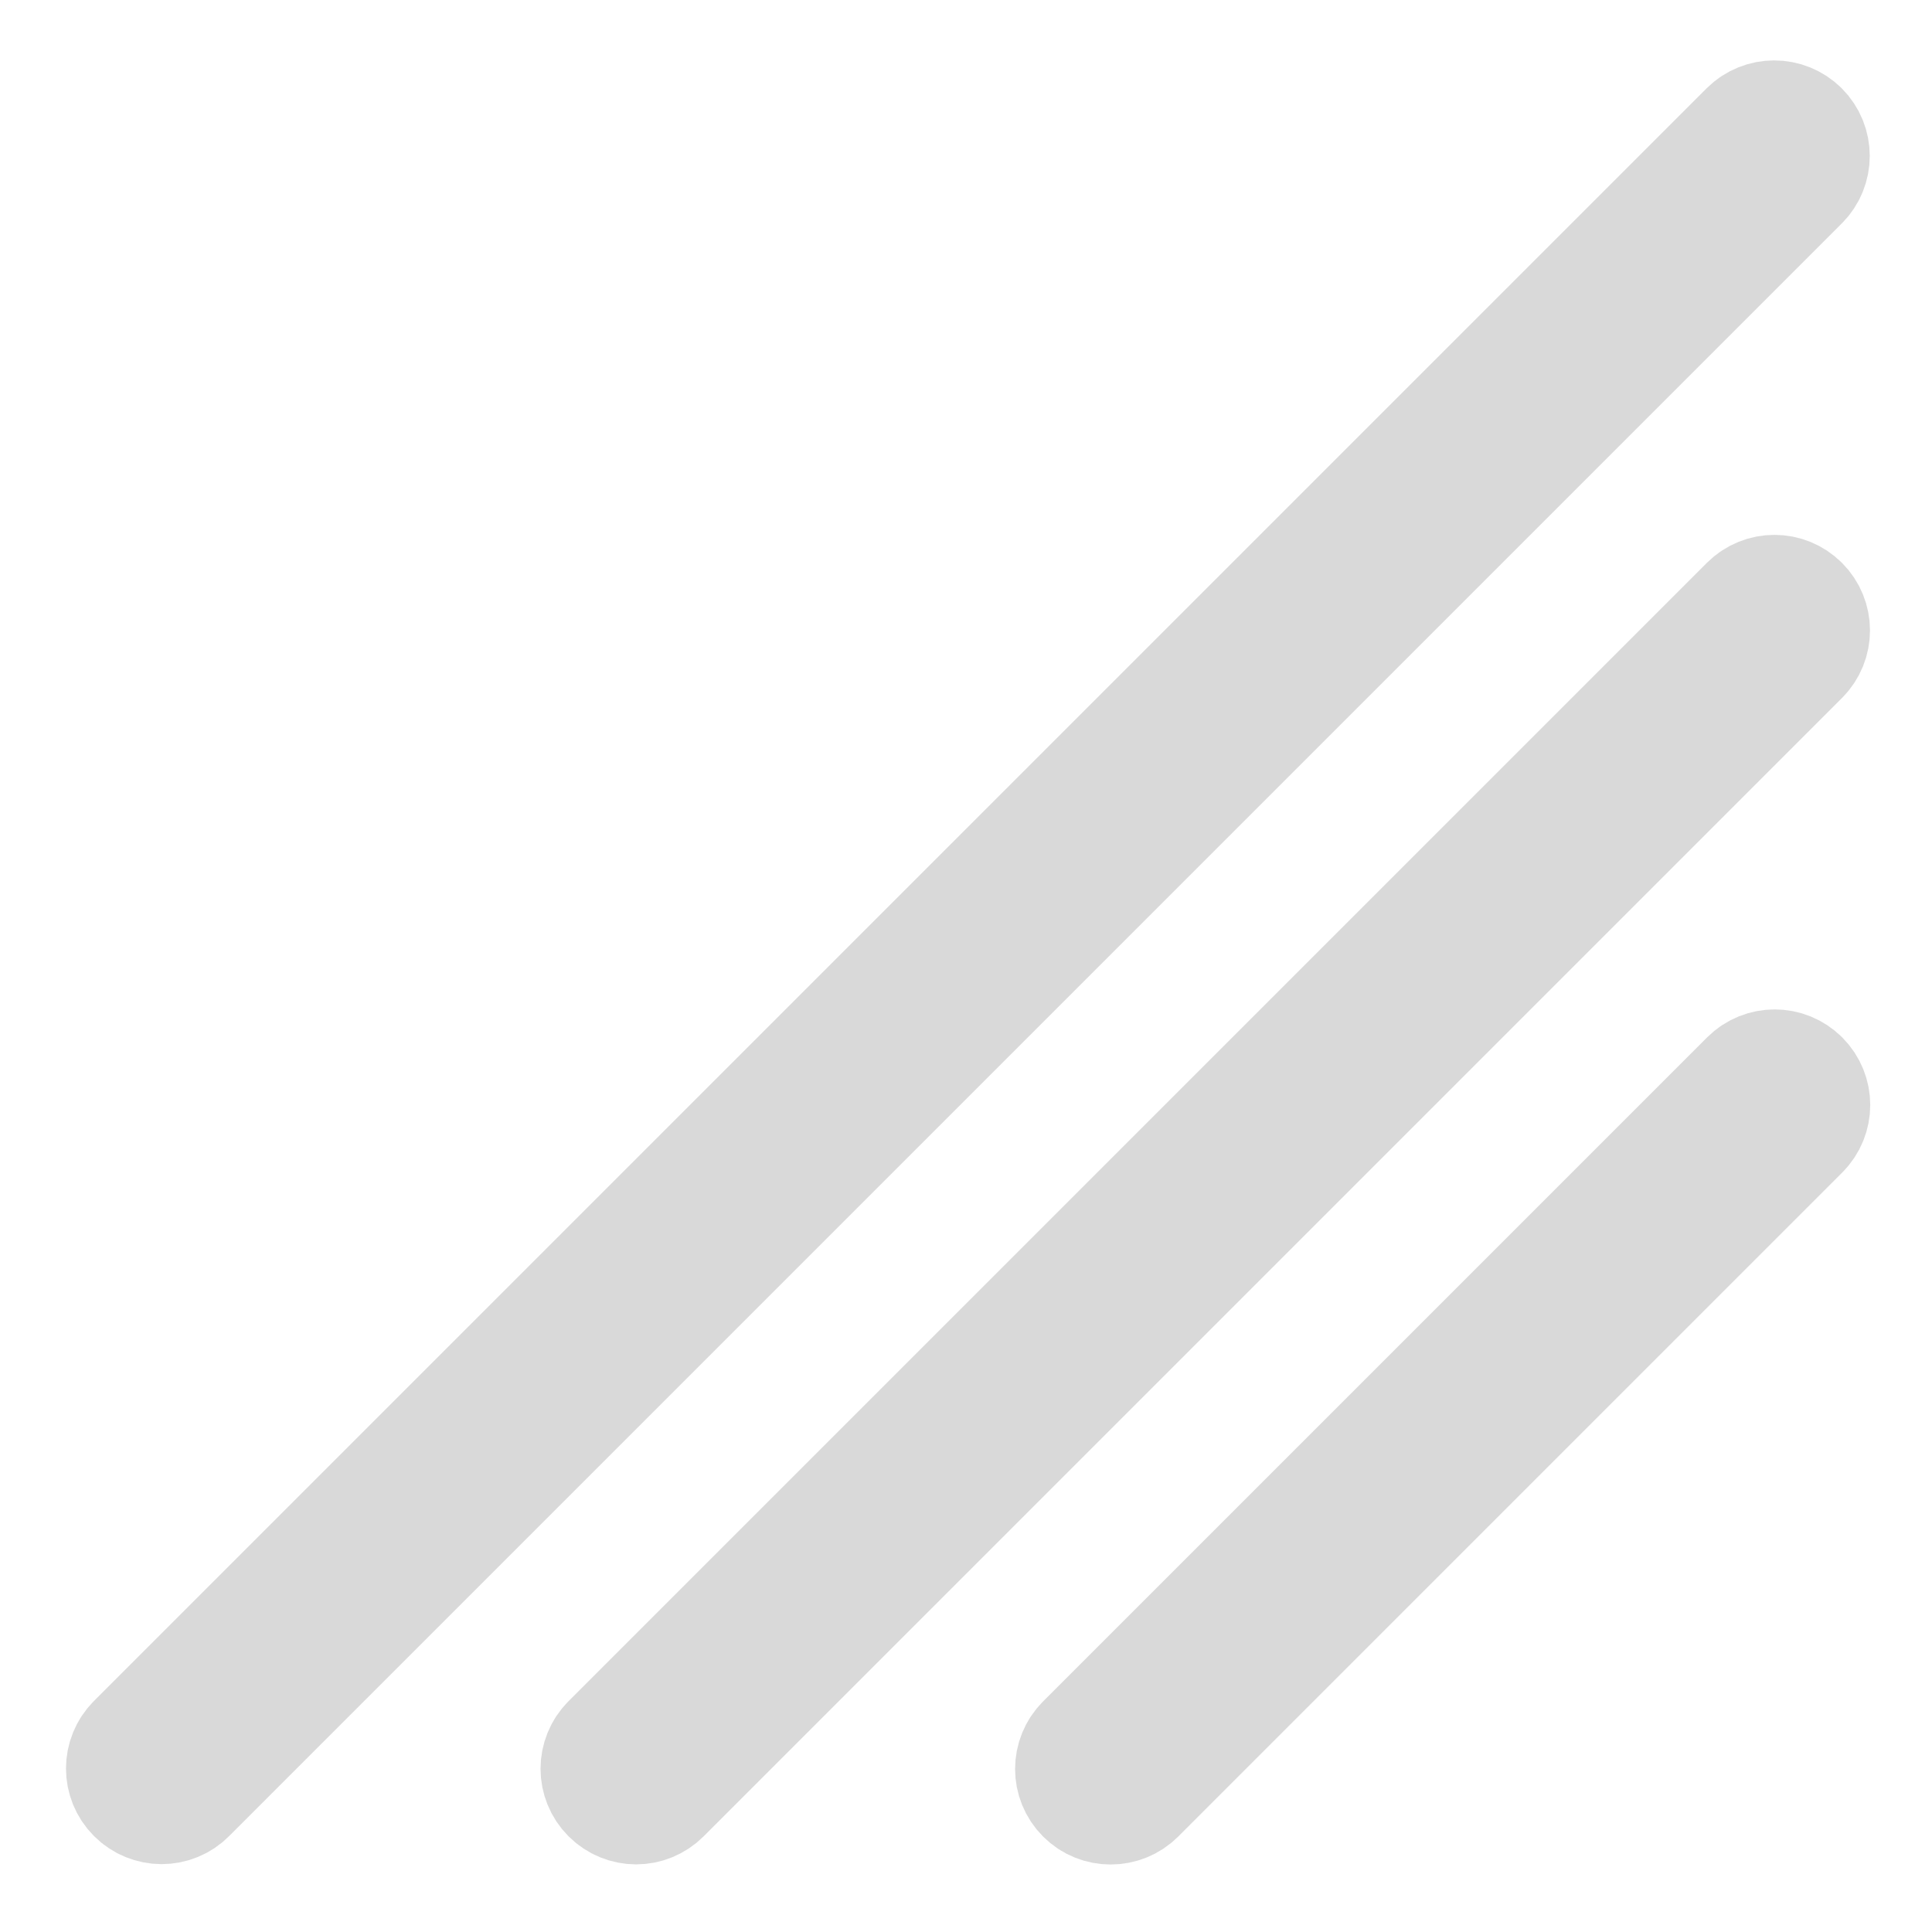 <svg width="16" height="16" viewBox="0 0 16 16" fill="none" xmlns="http://www.w3.org/2000/svg">
<g clip-path="url(#clip0_378_11875)">
<path d="M14.899 1.085C14.785 0.972 14.601 0.972 14.487 1.085L1.132 14.44C1.018 14.554 1.018 14.738 1.132 14.852C1.189 14.909 1.264 14.938 1.338 14.938C1.413 14.938 1.488 14.909 1.544 14.852L14.899 1.497C15.013 1.384 15.013 1.199 14.899 1.085Z" fill="#D9D9D9" stroke="#D9D9D9"/>
<path d="M14.489 5.015L5.062 14.442C4.948 14.556 4.948 14.74 5.062 14.854C5.119 14.911 5.194 14.94 5.268 14.94C5.342 14.94 5.417 14.911 5.474 14.854L14.901 5.427C15.015 5.313 15.015 5.129 14.901 5.015C14.787 4.901 14.603 4.901 14.489 5.015Z" fill="#D9D9D9" stroke="#D9D9D9"/>
<path d="M14.491 8.945L8.992 14.444C8.878 14.558 8.878 14.742 8.992 14.856C9.049 14.913 9.123 14.941 9.198 14.941C9.272 14.941 9.347 14.913 9.404 14.856L14.903 9.357C15.017 9.243 15.017 9.059 14.903 8.945C14.789 8.831 14.605 8.831 14.491 8.945Z" fill="#D9D9D9" stroke="#D9D9D9"/>
</g>
<defs>
<clipPath id="clip0_378_11875">
<rect width="16" height="16" fill="white"/>
</clipPath>
</defs>
</svg>
